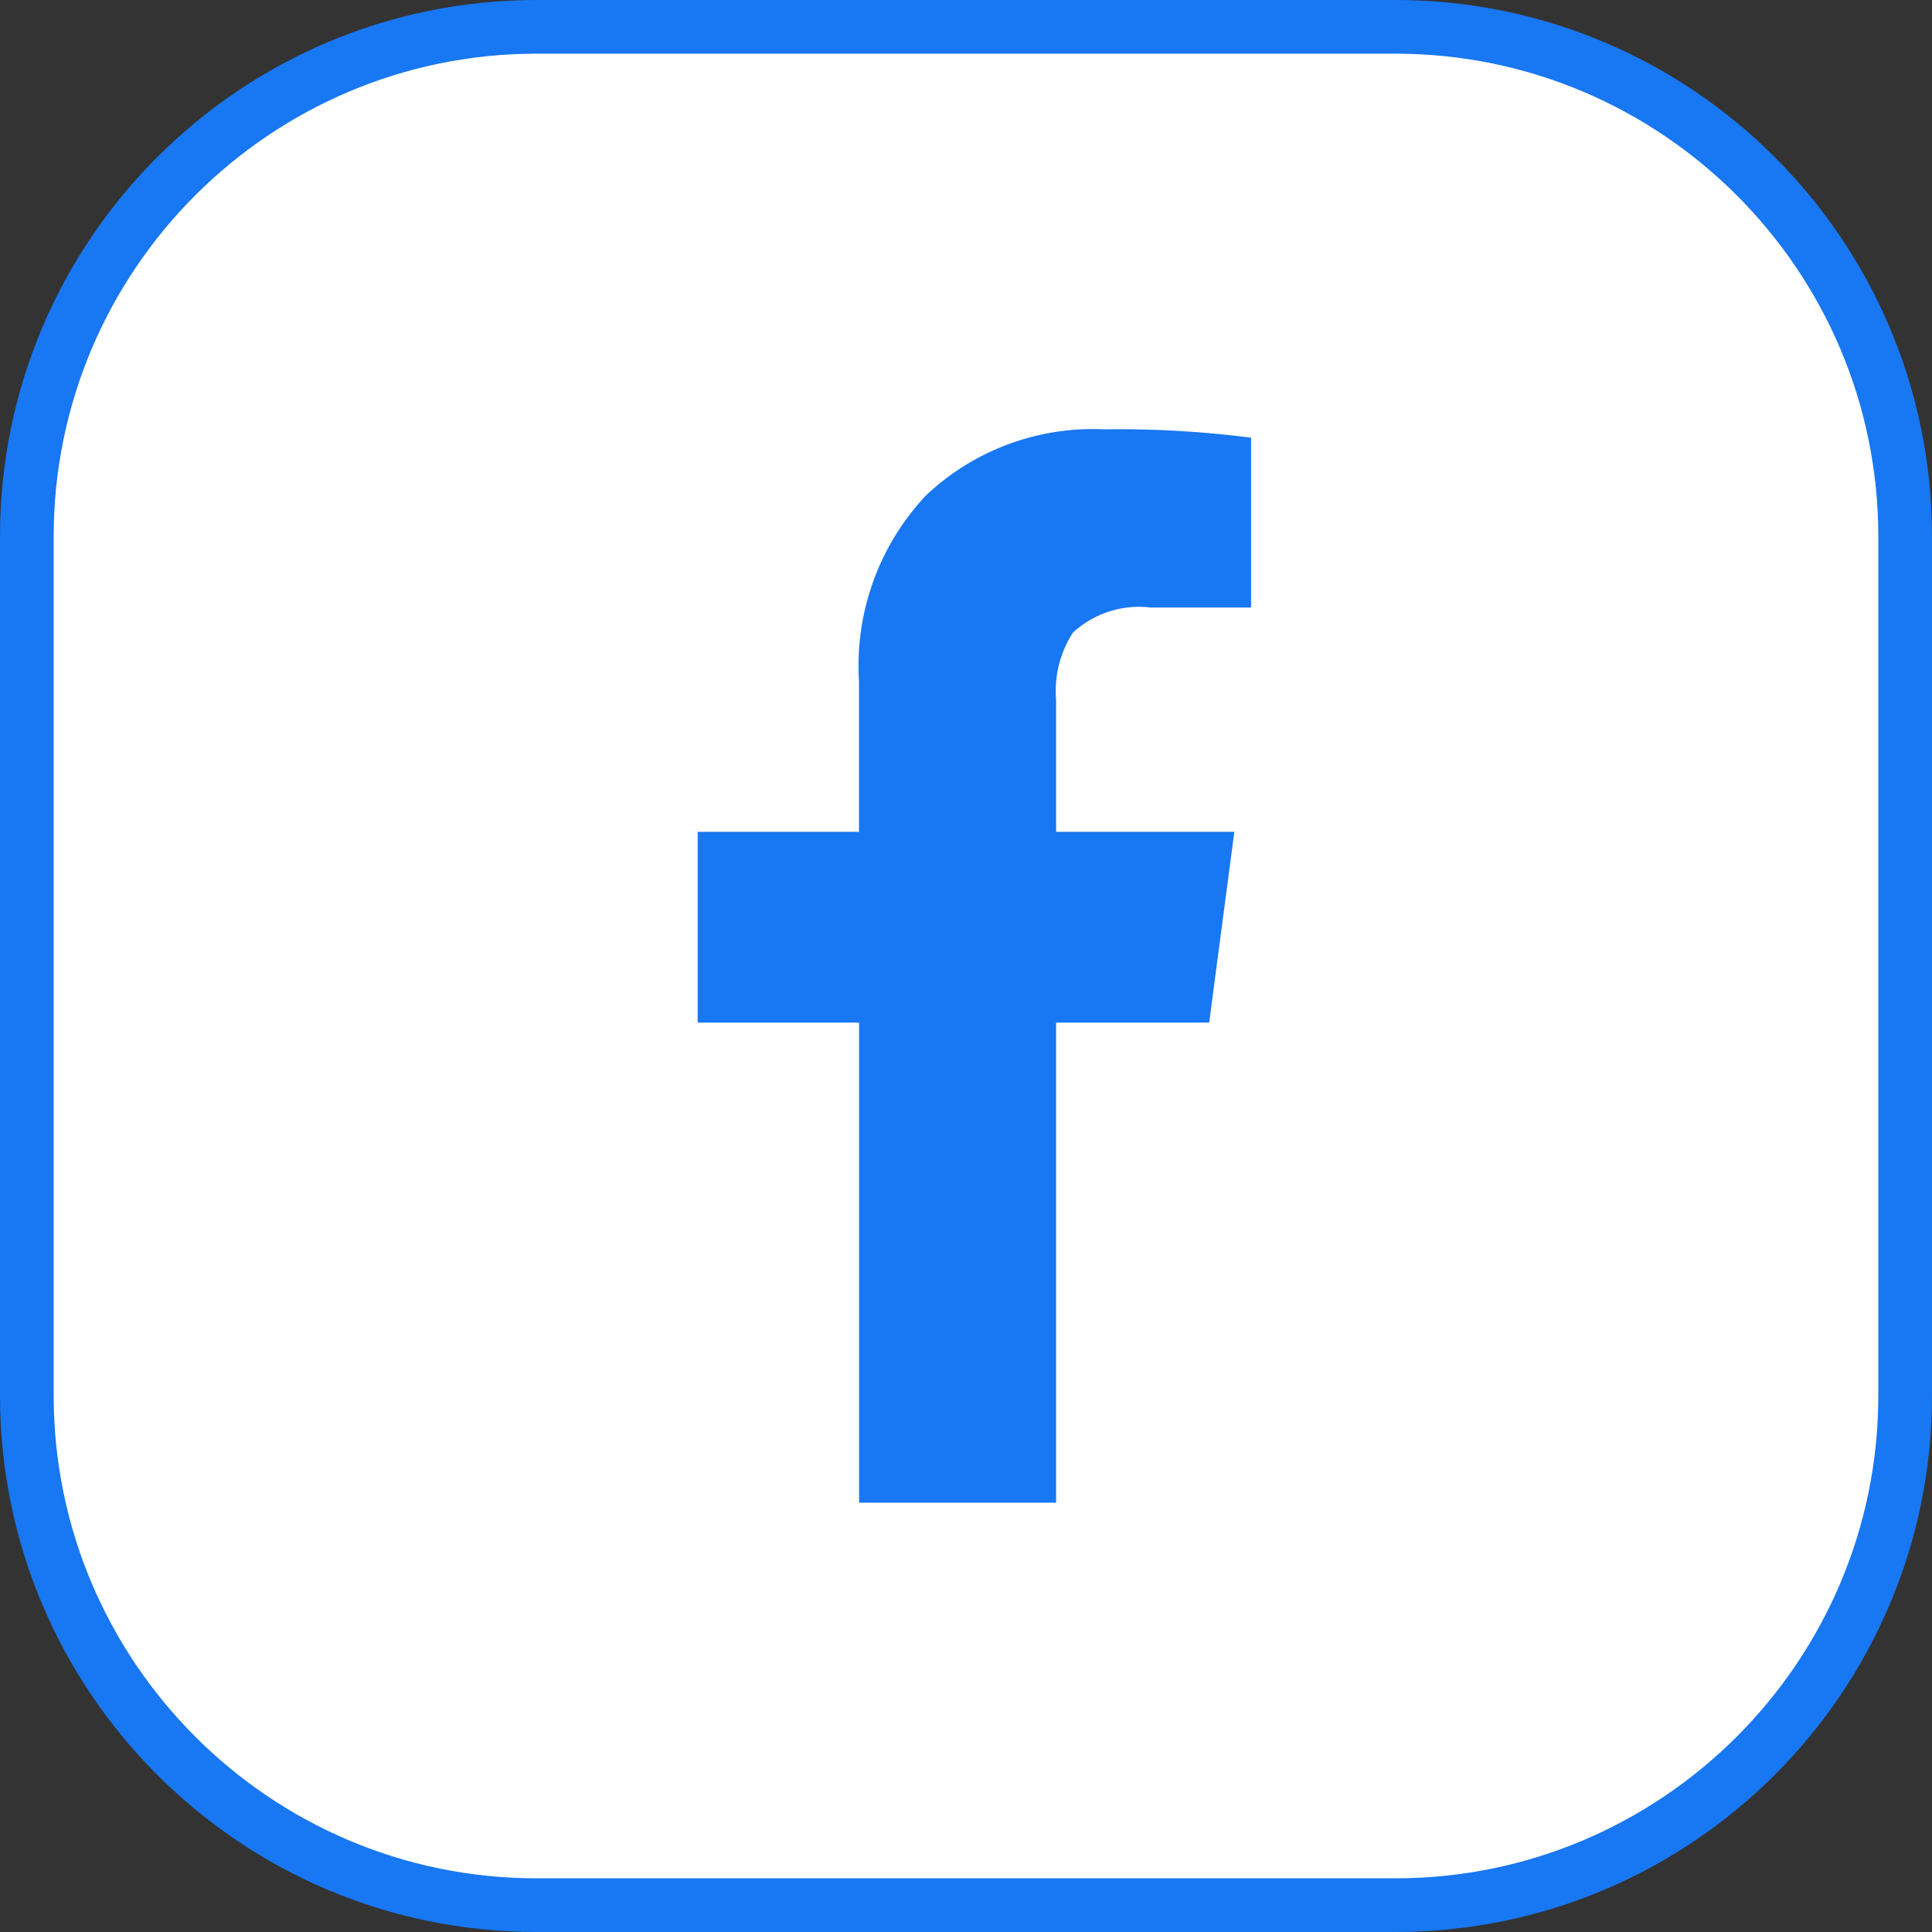 <svg xmlns="http://www.w3.org/2000/svg" width="36" height="36" viewBox="0 0 36 36">
  <rect x="0" y="0" width="36" height="36" fill="#333333" stroke="none"/>
  <g id="Group_37942" data-name="Group 37942" transform="translate(-855 -625)">
    <g id="Path_20671" data-name="Path 20671" transform="translate(855 625)" fill="#fff">
      <path d="M 26 35.5 L 10 35.5 C 4.762 35.5 0.5 31.238 0.5 26 L 0.5 10 C 0.5 4.762 4.762 0.5 10 0.5 L 26 0.5 C 31.238 0.5 35.5 4.762 35.5 10 L 35.5 26 C 35.5 31.238 31.238 35.5 26 35.5 Z" stroke="none"/>
      <path d="M 10 1 C 5.037 1 1 5.037 1 10 L 1 26 C 1 30.963 5.037 35 10 35 L 26 35 C 30.963 35 35 30.963 35 26 L 35 10 C 35 5.037 30.963 1 26 1 L 10 1 M 10 0 L 26 0 C 31.523 0 36 4.477 36 10 L 36 26 C 36 31.523 31.523 36 26 36 L 10 36 C 4.477 36 0 31.523 0 26 L 0 10 C 0 4.477 4.477 0 10 0 Z" stroke="none" fill="#1877f2"/>
    </g>
    <g id="Group_36415" data-name="Group 36415">
      <g id="Group_36414" data-name="Group 36414">
        <path id="Path_20163" data-name="Path 20163" d="M-2.148,2.5H1.523V-6.445H4.375L4.844-10H1.523v-2.461a2,2,0,0,1,.313-1.25,1.814,1.814,0,0,1,1.445-.469H5.156v-3.164A19.347,19.347,0,0,0,2.422-17.5,4.528,4.528,0,0,0-.9-16.27a4.632,4.632,0,0,0-1.25,3.457V-10H-5.156v3.555h3.008Z" transform="translate(873.156 650.5)" fill="#1877f2"/>
      </g>
    </g>
  </g>
</svg>

